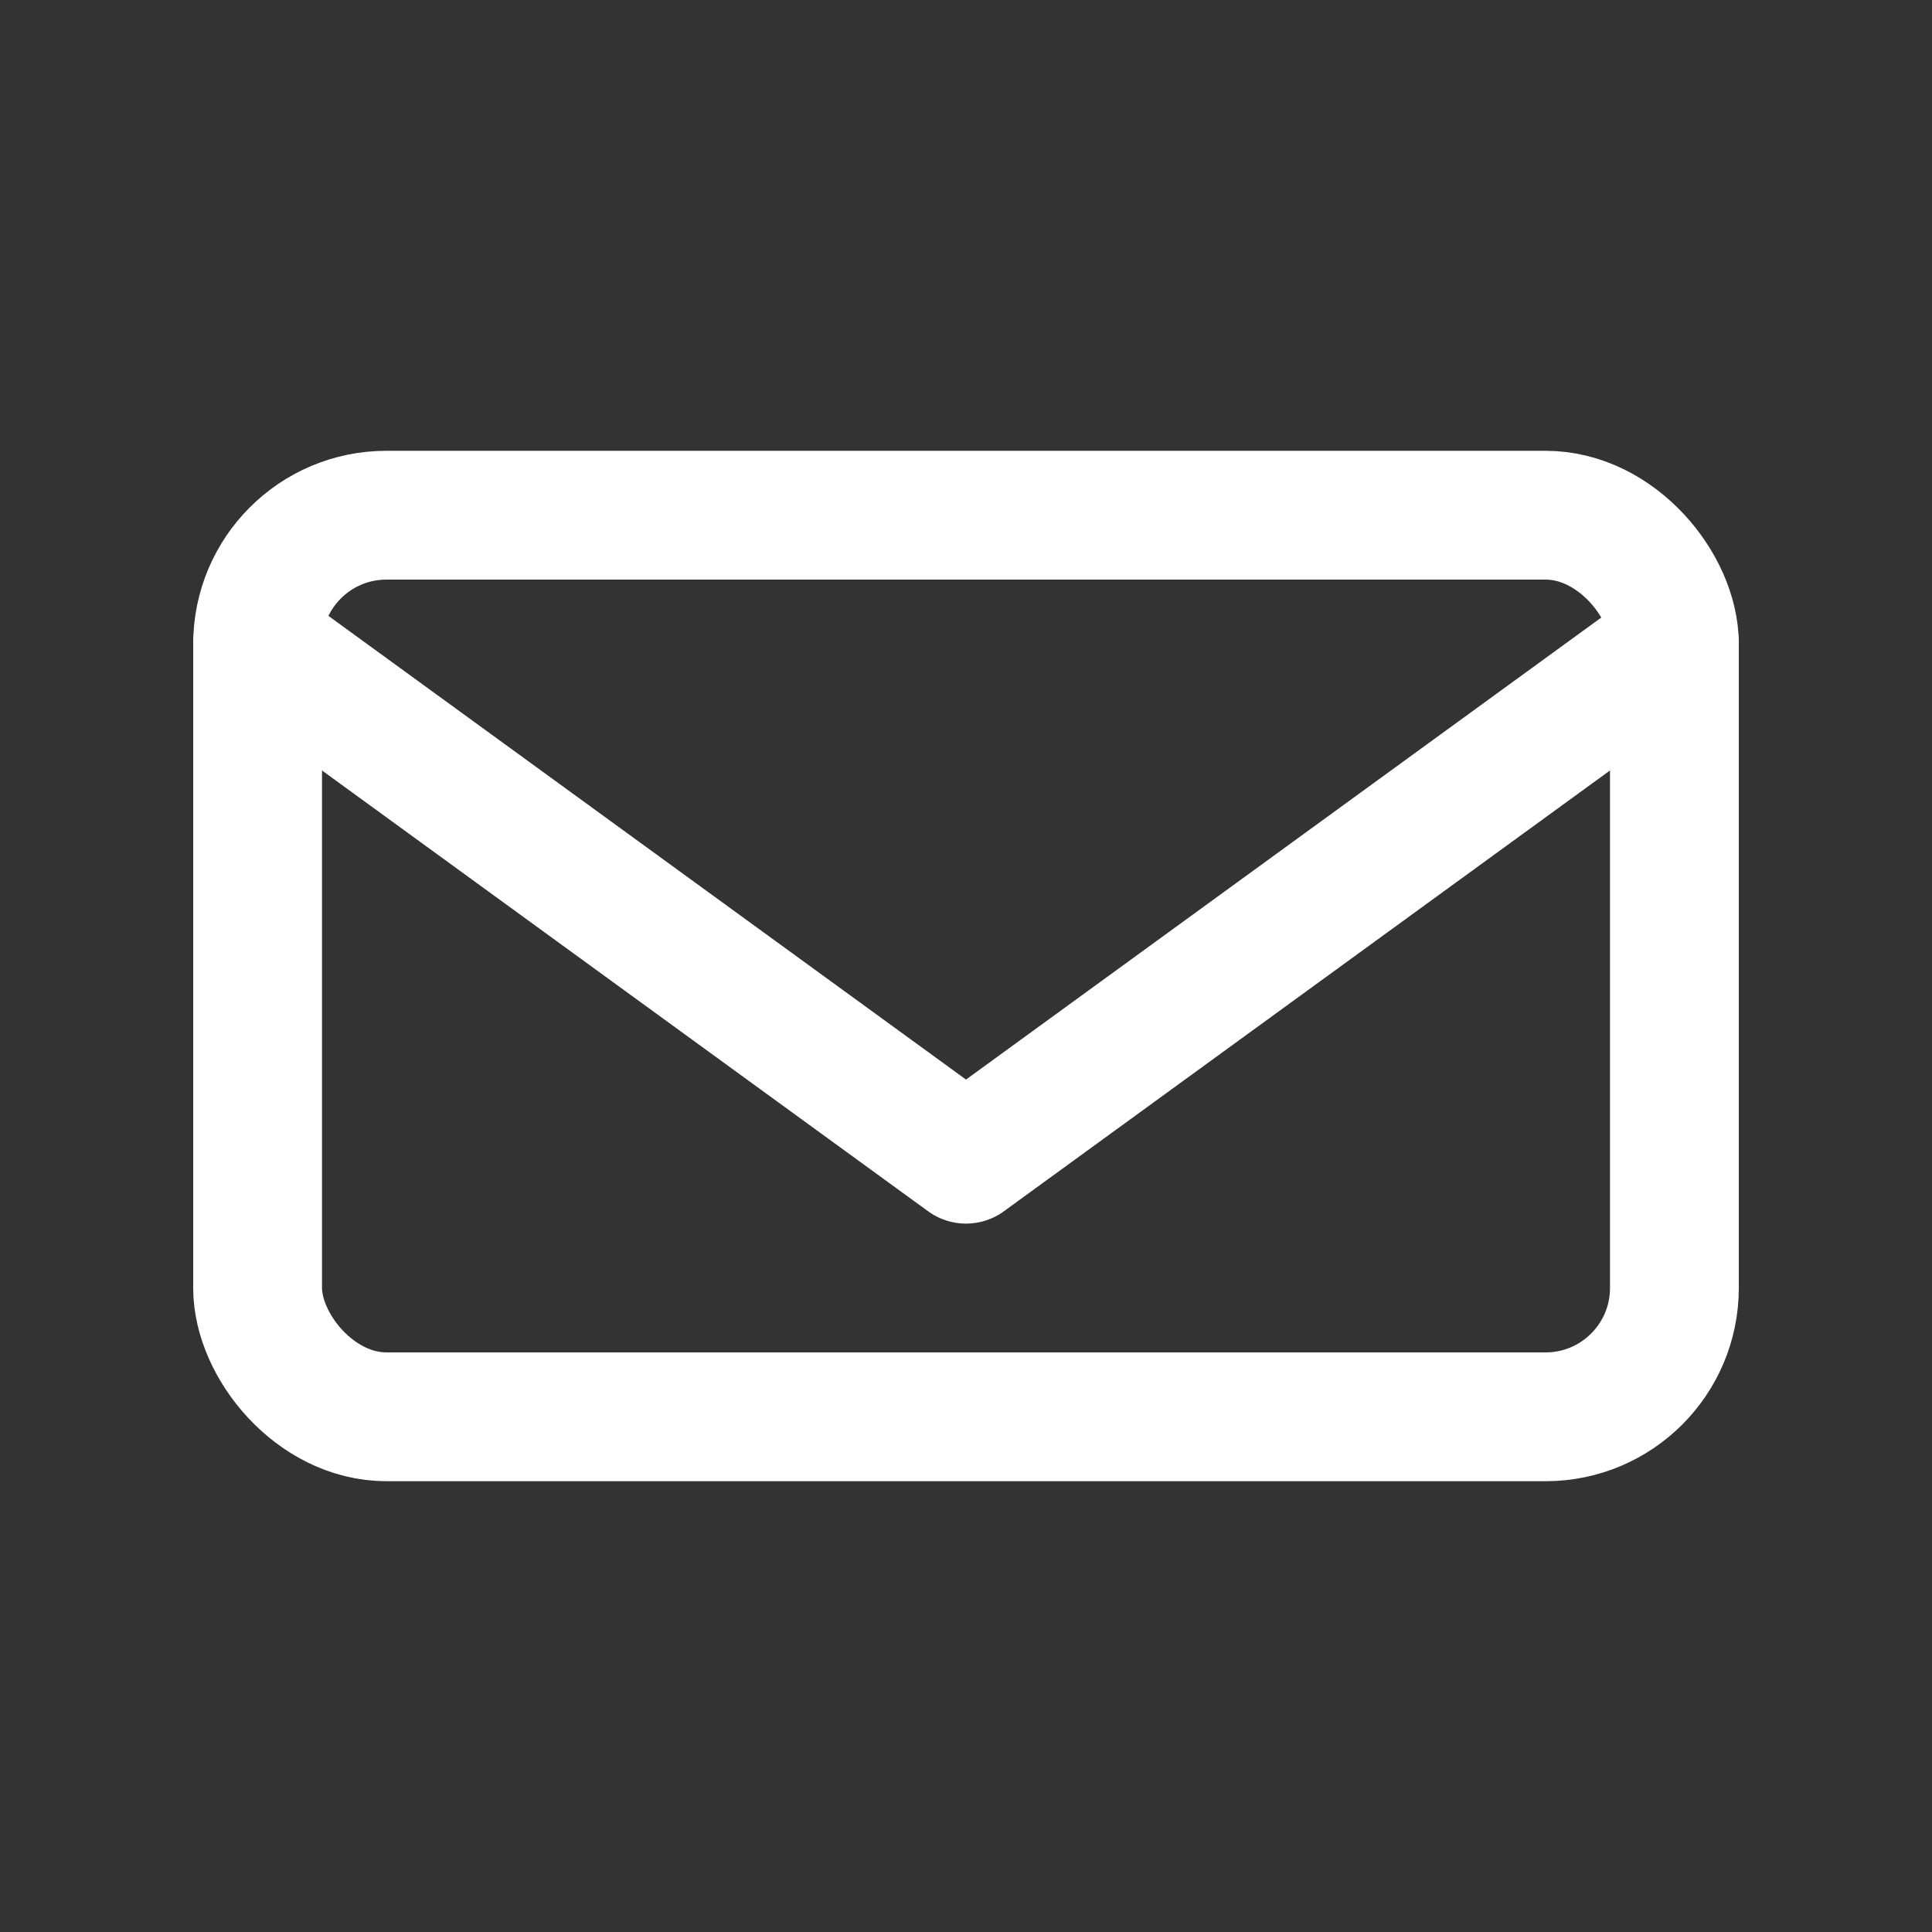 <svg width="30" height="30" viewBox="0 0 30 30" fill="none" xmlns="http://www.w3.org/2000/svg">
  <rect x="0" y="0" width="30" height="30" fill="#333333" stroke="none"/>
  <rect x="4" y="8" width="22" height="14" rx="2" stroke="white" stroke-width="2" fill="none"/>
  <path d="M4 10l11 8 11-8" stroke="white" stroke-width="2" fill="none" stroke-linecap="round" stroke-linejoin="round"/>
</svg> 